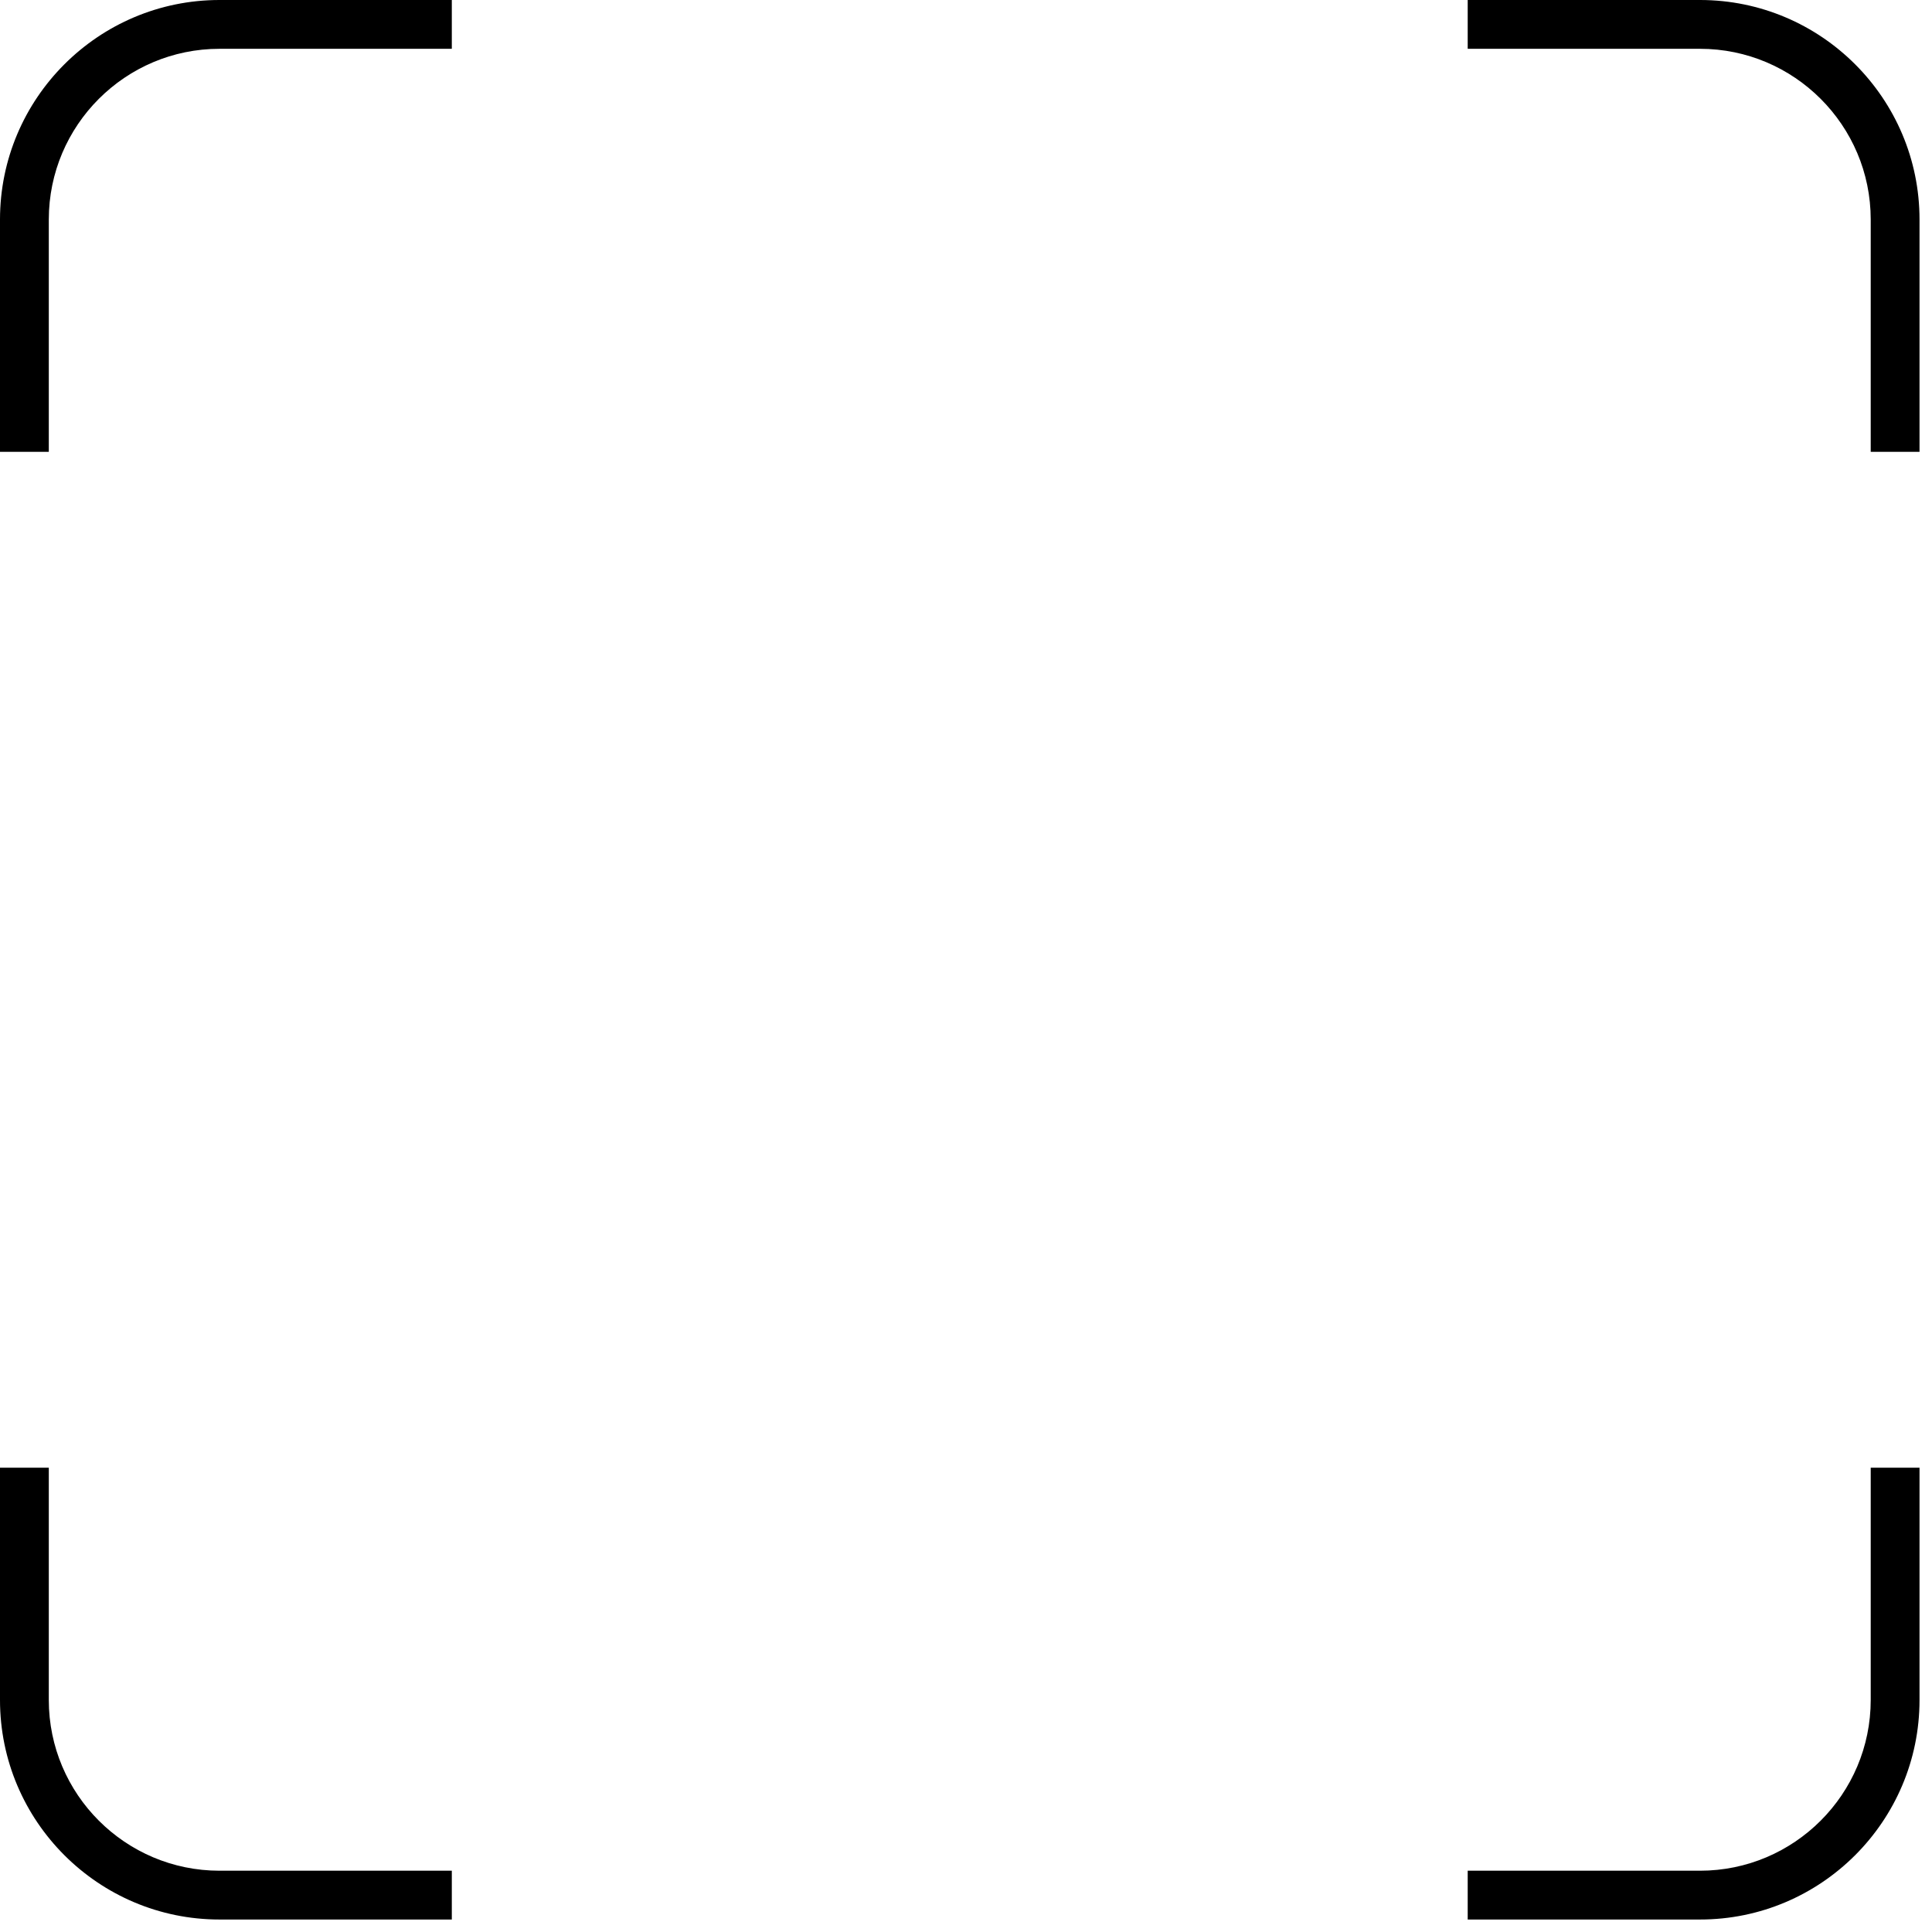 <svg width="50" height="50" viewBox="0 0 50 50" fill="none" xmlns="http://www.w3.org/2000/svg">
<path d="M0 11.693V5.681C0 2.547 2.547 0 5.681 0H11.693V1.263H5.681C3.244 1.263 1.263 3.244 1.263 5.681V11.693H0Z" fill="black"/>
<path d="M37.984 49.677V48.414H43.996C46.433 48.414 48.414 46.433 48.414 43.996V37.984H49.677V43.996C49.677 47.13 47.13 49.677 43.996 49.677H37.984Z" fill="black"/>
<path d="M5.681 49.677C2.547 49.677 0 47.13 0 43.996V37.984H1.263V43.996C1.263 46.433 3.244 48.414 5.681 48.414H11.693V49.677H5.681Z" fill="black"/>
<path d="M48.414 11.693V5.681C48.414 3.244 46.433 1.263 43.996 1.263H37.984V0H43.996C47.13 0 49.677 2.547 49.677 5.681V11.693H48.414Z" fill="black"/>
</svg>
